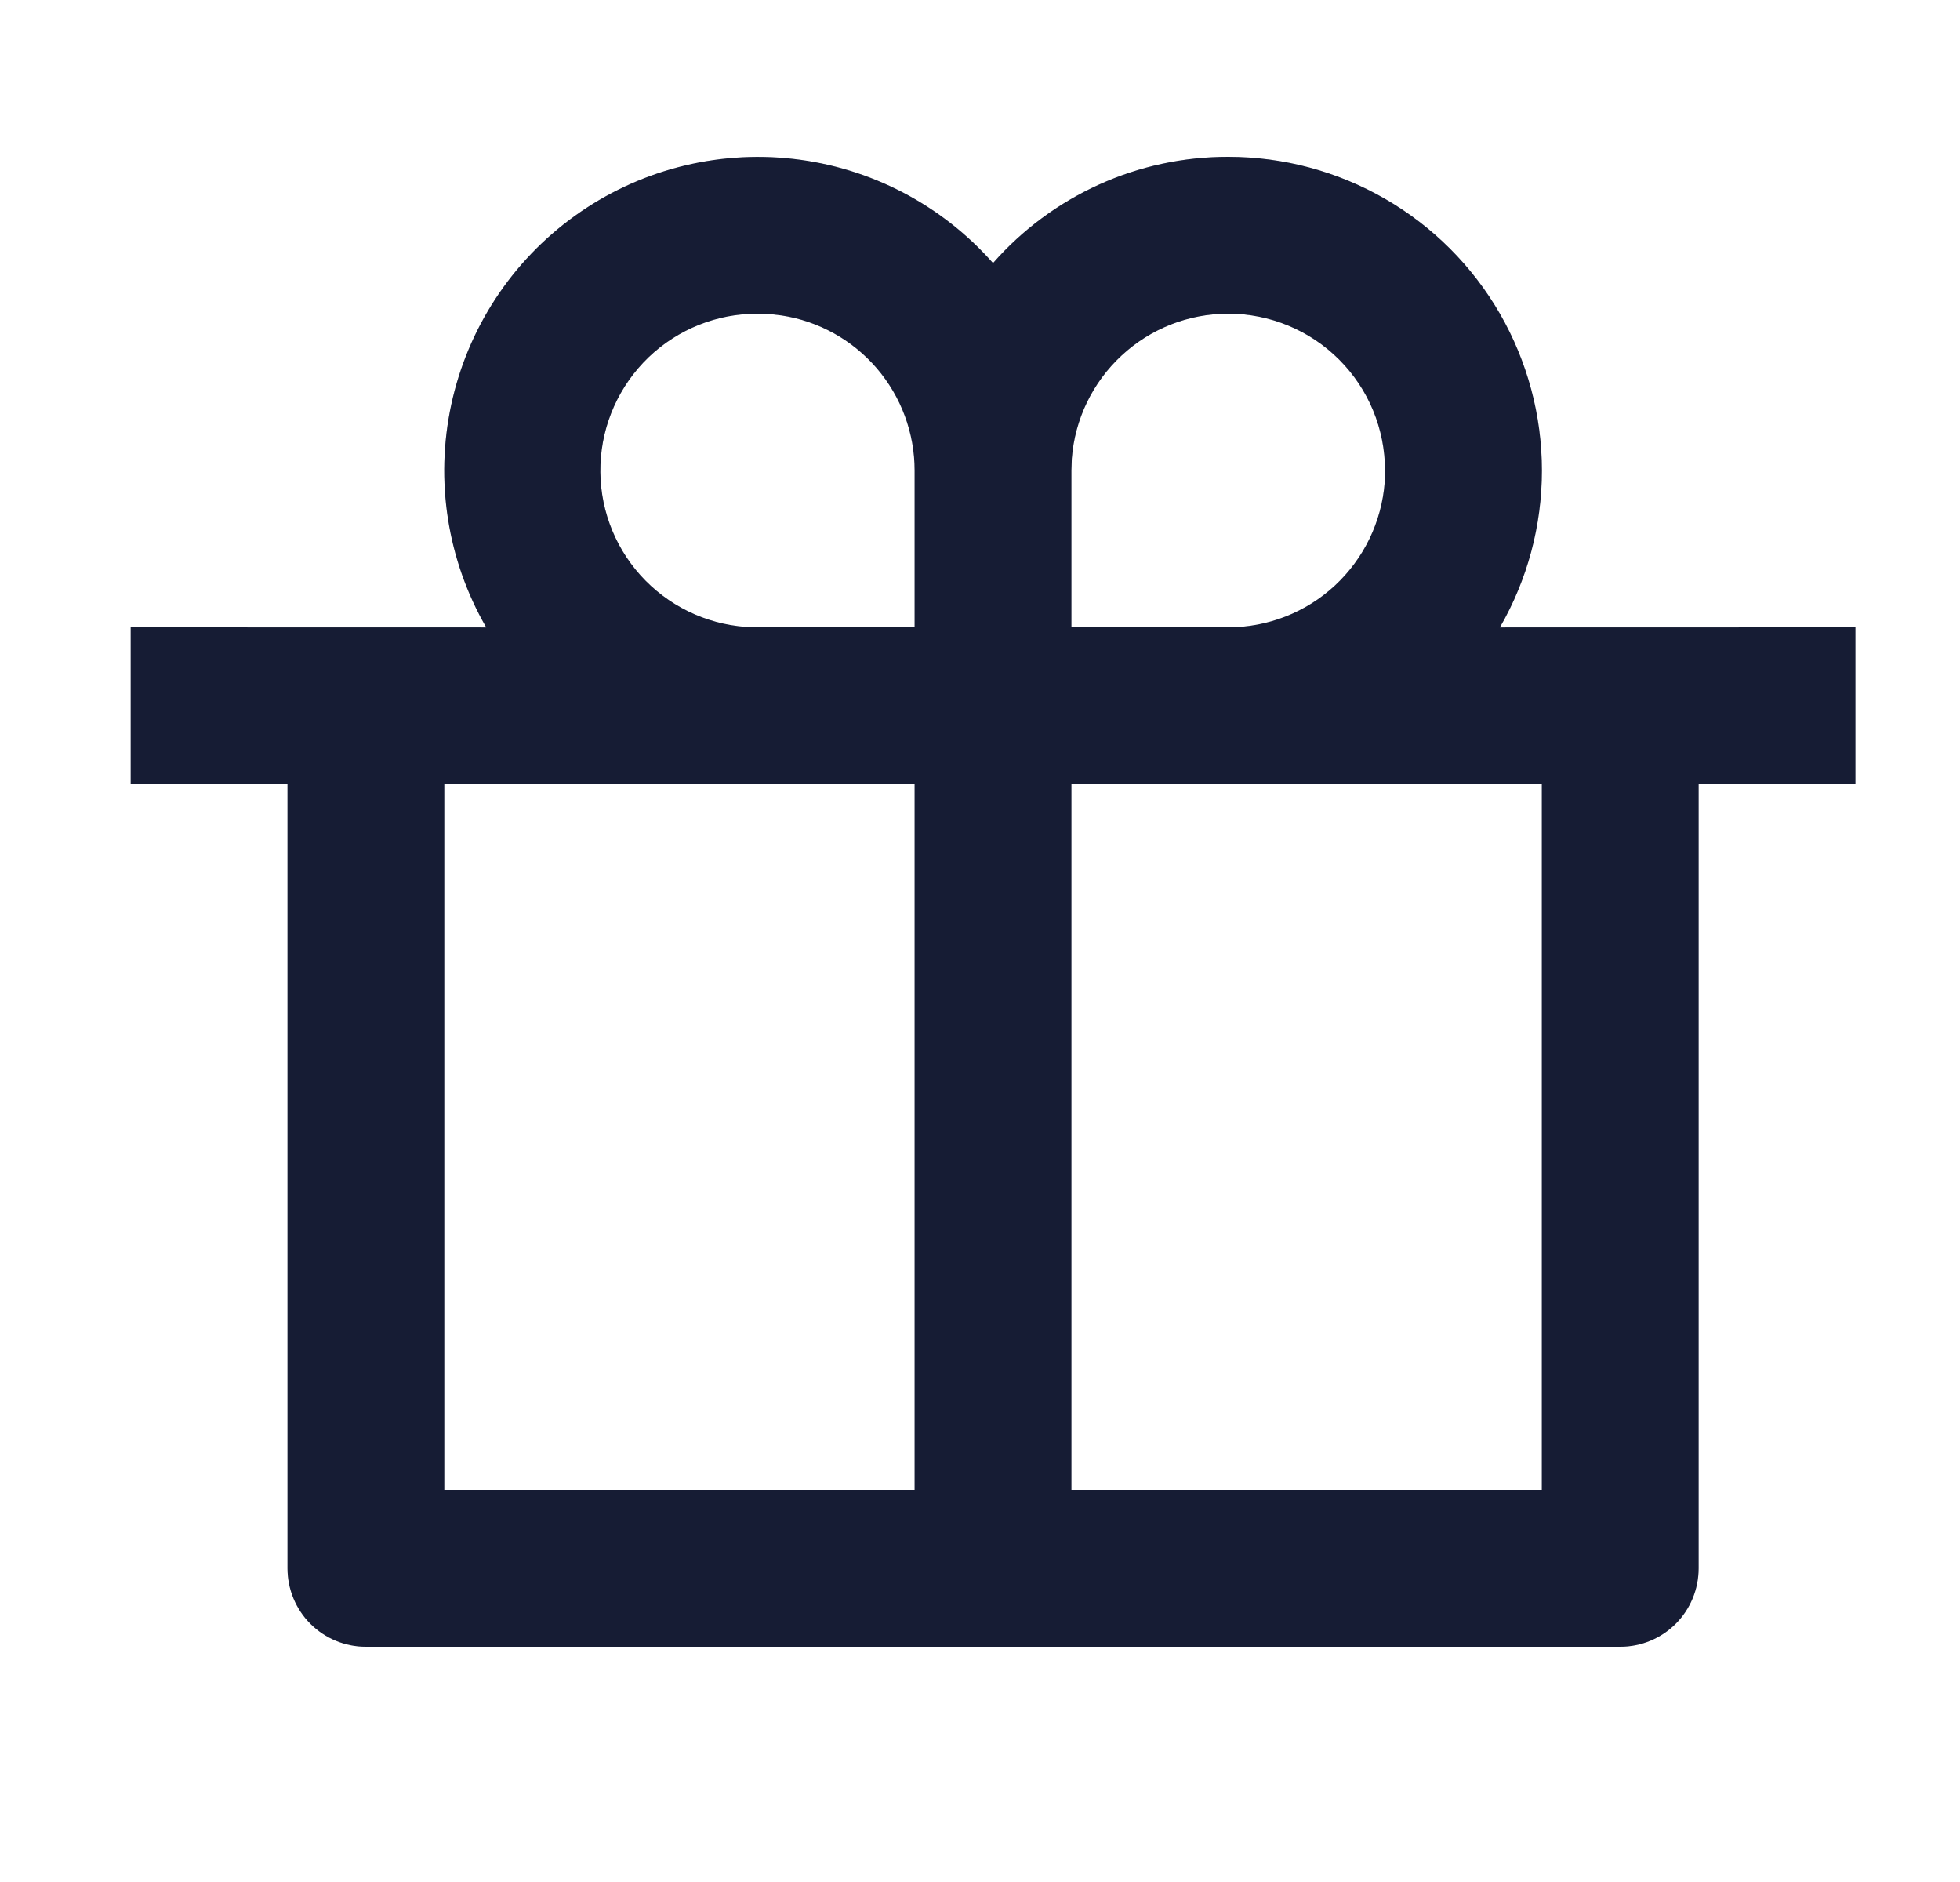 <svg xmlns="http://www.w3.org/2000/svg" fill="none" viewBox="0 0 25 24" height="24" width="25">
<path fill="#1B2341" d="M15.666 2C16.369 2 17.059 2.185 17.667 2.536C18.275 2.887 18.78 3.392 19.131 4C19.482 4.609 19.667 5.298 19.667 6.001C19.667 6.703 19.482 7.393 19.131 8.001L23.666 8V10H21.666V20C21.666 20.265 21.561 20.52 21.374 20.707C21.186 20.895 20.932 21 20.666 21H4.667C4.401 21 4.147 20.895 3.959 20.707C3.772 20.52 3.667 20.265 3.667 20V10H1.667V8L6.202 8.001C5.706 7.142 5.547 6.129 5.756 5.159C5.965 4.189 6.526 3.332 7.332 2.753C8.137 2.174 9.129 1.915 10.115 2.026C11.101 2.137 12.01 2.611 12.666 3.355C13.041 2.928 13.503 2.587 14.02 2.353C14.537 2.119 15.099 1.999 15.666 2ZM11.666 10H5.667V19H11.666V10ZM19.666 10H13.666V19H19.666V10ZM9.666 4C9.148 3.998 8.648 4.197 8.273 4.556C7.899 4.916 7.678 5.406 7.659 5.925C7.639 6.444 7.822 6.949 8.169 7.336C8.516 7.722 8.999 7.958 9.517 7.995L9.666 8H11.666V6C11.666 5.522 11.495 5.06 11.184 4.697C10.873 4.335 10.442 4.095 9.97 4.023L9.816 4.005L9.666 4ZM15.666 4C15.162 4 14.676 4.19 14.306 4.534C13.936 4.877 13.709 5.347 13.671 5.85L13.666 6V8H15.666C16.171 8 16.657 7.81 17.027 7.467C17.397 7.123 17.624 6.653 17.662 6.15L17.666 6C17.666 5.47 17.456 4.961 17.081 4.586C16.706 4.211 16.197 4 15.666 4Z"></path>
<path fill-opacity="0.2" fill="black" d="M15.666 2C16.369 2 17.059 2.185 17.667 2.536C18.275 2.887 18.78 3.392 19.131 4C19.482 4.609 19.667 5.298 19.667 6.001C19.667 6.703 19.482 7.393 19.131 8.001L23.666 8V10H21.666V20C21.666 20.265 21.561 20.52 21.374 20.707C21.186 20.895 20.932 21 20.666 21H4.667C4.401 21 4.147 20.895 3.959 20.707C3.772 20.52 3.667 20.265 3.667 20V10H1.667V8L6.202 8.001C5.706 7.142 5.547 6.129 5.756 5.159C5.965 4.189 6.526 3.332 7.332 2.753C8.137 2.174 9.129 1.915 10.115 2.026C11.101 2.137 12.01 2.611 12.666 3.355C13.041 2.928 13.503 2.587 14.02 2.353C14.537 2.119 15.099 1.999 15.666 2ZM11.666 10H5.667V19H11.666V10ZM19.666 10H13.666V19H19.666V10ZM9.666 4C9.148 3.998 8.648 4.197 8.273 4.556C7.899 4.916 7.678 5.406 7.659 5.925C7.639 6.444 7.822 6.949 8.169 7.336C8.516 7.722 8.999 7.958 9.517 7.995L9.666 8H11.666V6C11.666 5.522 11.495 5.06 11.184 4.697C10.873 4.335 10.442 4.095 9.97 4.023L9.816 4.005L9.666 4ZM15.666 4C15.162 4 14.676 4.19 14.306 4.534C13.936 4.877 13.709 5.347 13.671 5.85L13.666 6V8H15.666C16.171 8 16.657 7.81 17.027 7.467C17.397 7.123 17.624 6.653 17.662 6.15L17.666 6C17.666 5.47 17.456 4.961 17.081 4.586C16.706 4.211 16.197 4 15.666 4Z"></path>
</svg>
